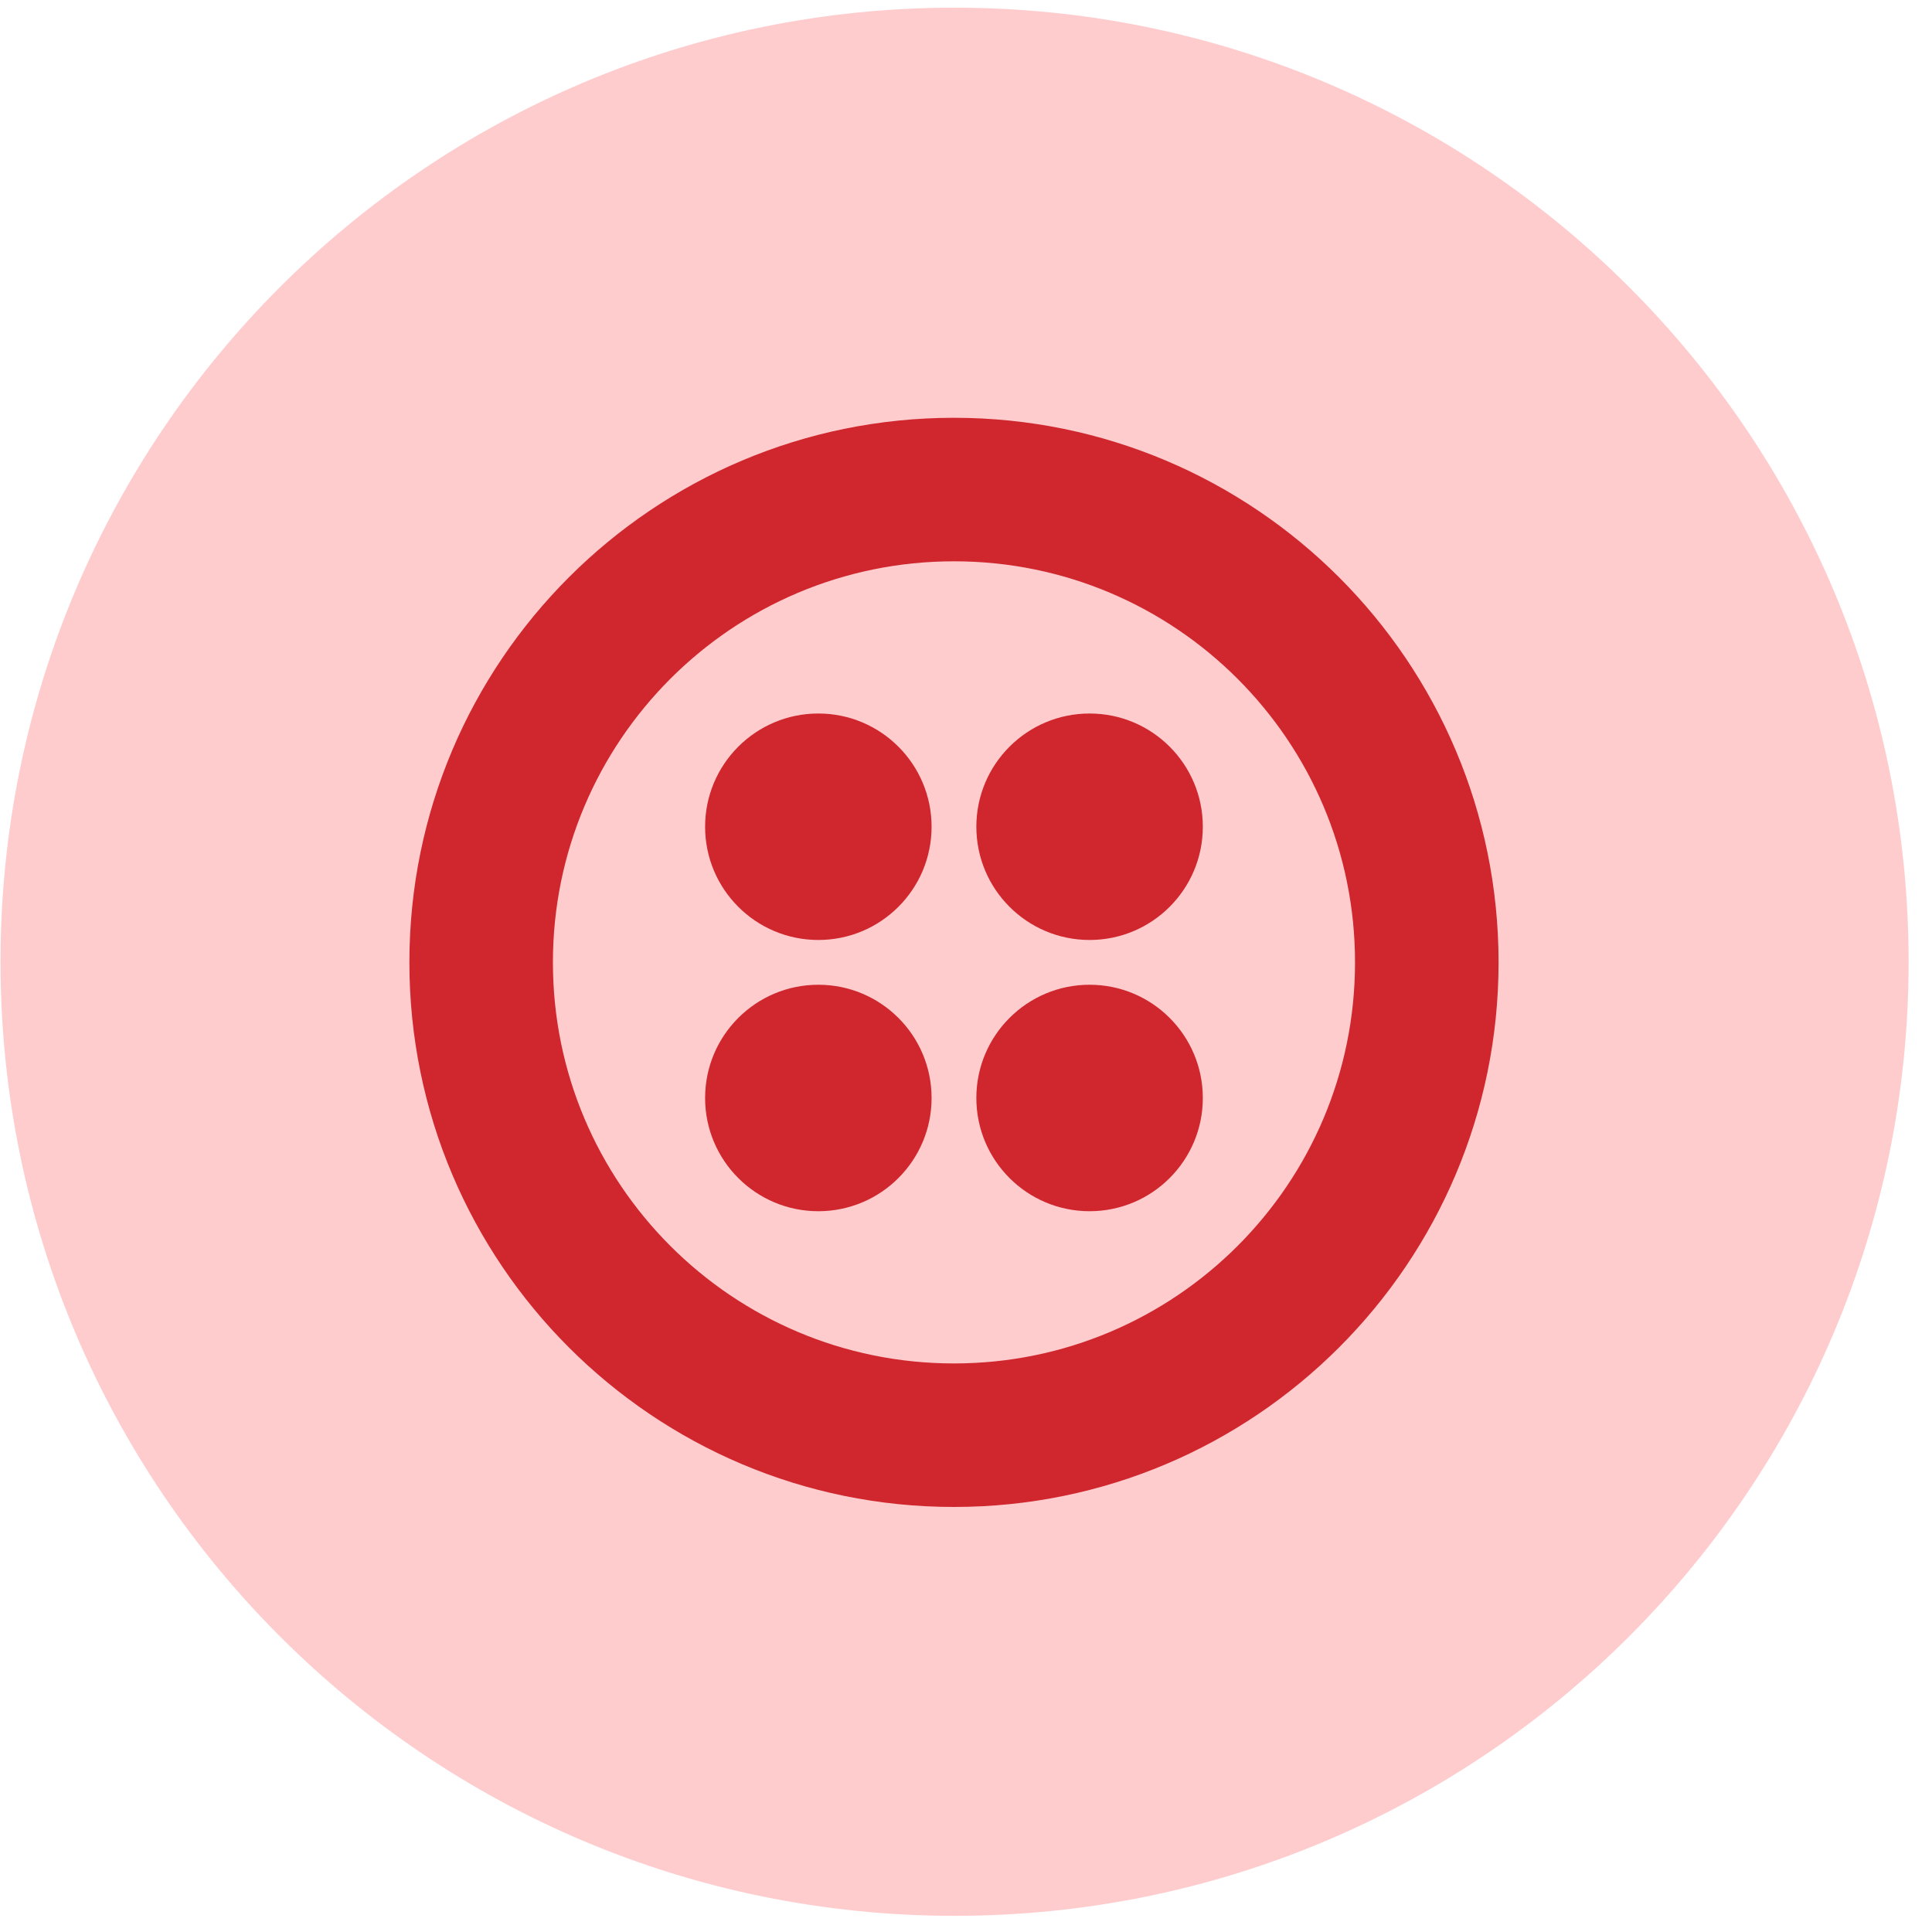 <svg width="81" height="81" viewBox="0 0 81 81" fill="none" xmlns="http://www.w3.org/2000/svg">
<path d="M40.02 80.322C62.112 80.322 80.02 62.414 80.02 40.322C80.02 18.231 62.112 0.322 40.02 0.322C17.929 0.322 0.021 18.231 0.021 40.322C0.021 62.414 17.929 80.322 40.02 80.322Z" fill="#FFCCCE"/>
<g clip-path="url(#clip0_468_7266)">
<path d="M39.996 57.163C30.709 57.163 23.181 49.634 23.181 40.348C23.181 31.061 30.709 23.533 39.996 23.533C49.282 23.533 56.81 31.061 56.81 40.348C56.81 49.634 49.282 57.163 39.996 57.163ZM39.996 17.516C27.386 17.516 17.164 27.738 17.164 40.348C17.164 52.958 27.386 63.18 39.996 63.18C52.605 63.18 62.828 52.958 62.828 40.348C62.828 27.738 52.605 17.516 39.996 17.516Z" fill="#CF272D"/>
<path d="M40.934 34.661C40.934 32.04 43.06 29.914 45.682 29.914C48.304 29.914 50.429 32.04 50.429 34.661C50.429 37.283 48.304 39.409 45.682 39.409C43.06 39.409 40.934 37.283 40.934 34.661ZM40.934 46.034C40.934 43.412 43.06 41.286 45.682 41.286C48.304 41.286 50.429 43.412 50.429 46.034C50.429 48.656 48.304 50.781 45.682 50.781C43.06 50.781 40.934 48.656 40.934 46.034ZM29.562 46.034C29.562 43.412 31.688 41.286 34.309 41.286C36.931 41.286 39.057 43.412 39.057 46.034C39.057 48.656 36.931 50.781 34.309 50.781C31.688 50.781 29.562 48.656 29.562 46.034ZM29.562 34.662C29.562 32.04 31.688 29.914 34.309 29.914C36.931 29.914 39.057 32.04 39.057 34.662C39.057 37.284 36.931 39.409 34.309 39.409C31.688 39.409 29.562 37.284 29.562 34.662Z" fill="#CF272D"/>
</g>
<defs>
<clipPath id="clip0_468_7266">
<rect width="45.714" height="45.714" fill="white" transform="translate(17.164 17.465)"/>
</clipPath>
</defs>
</svg>
